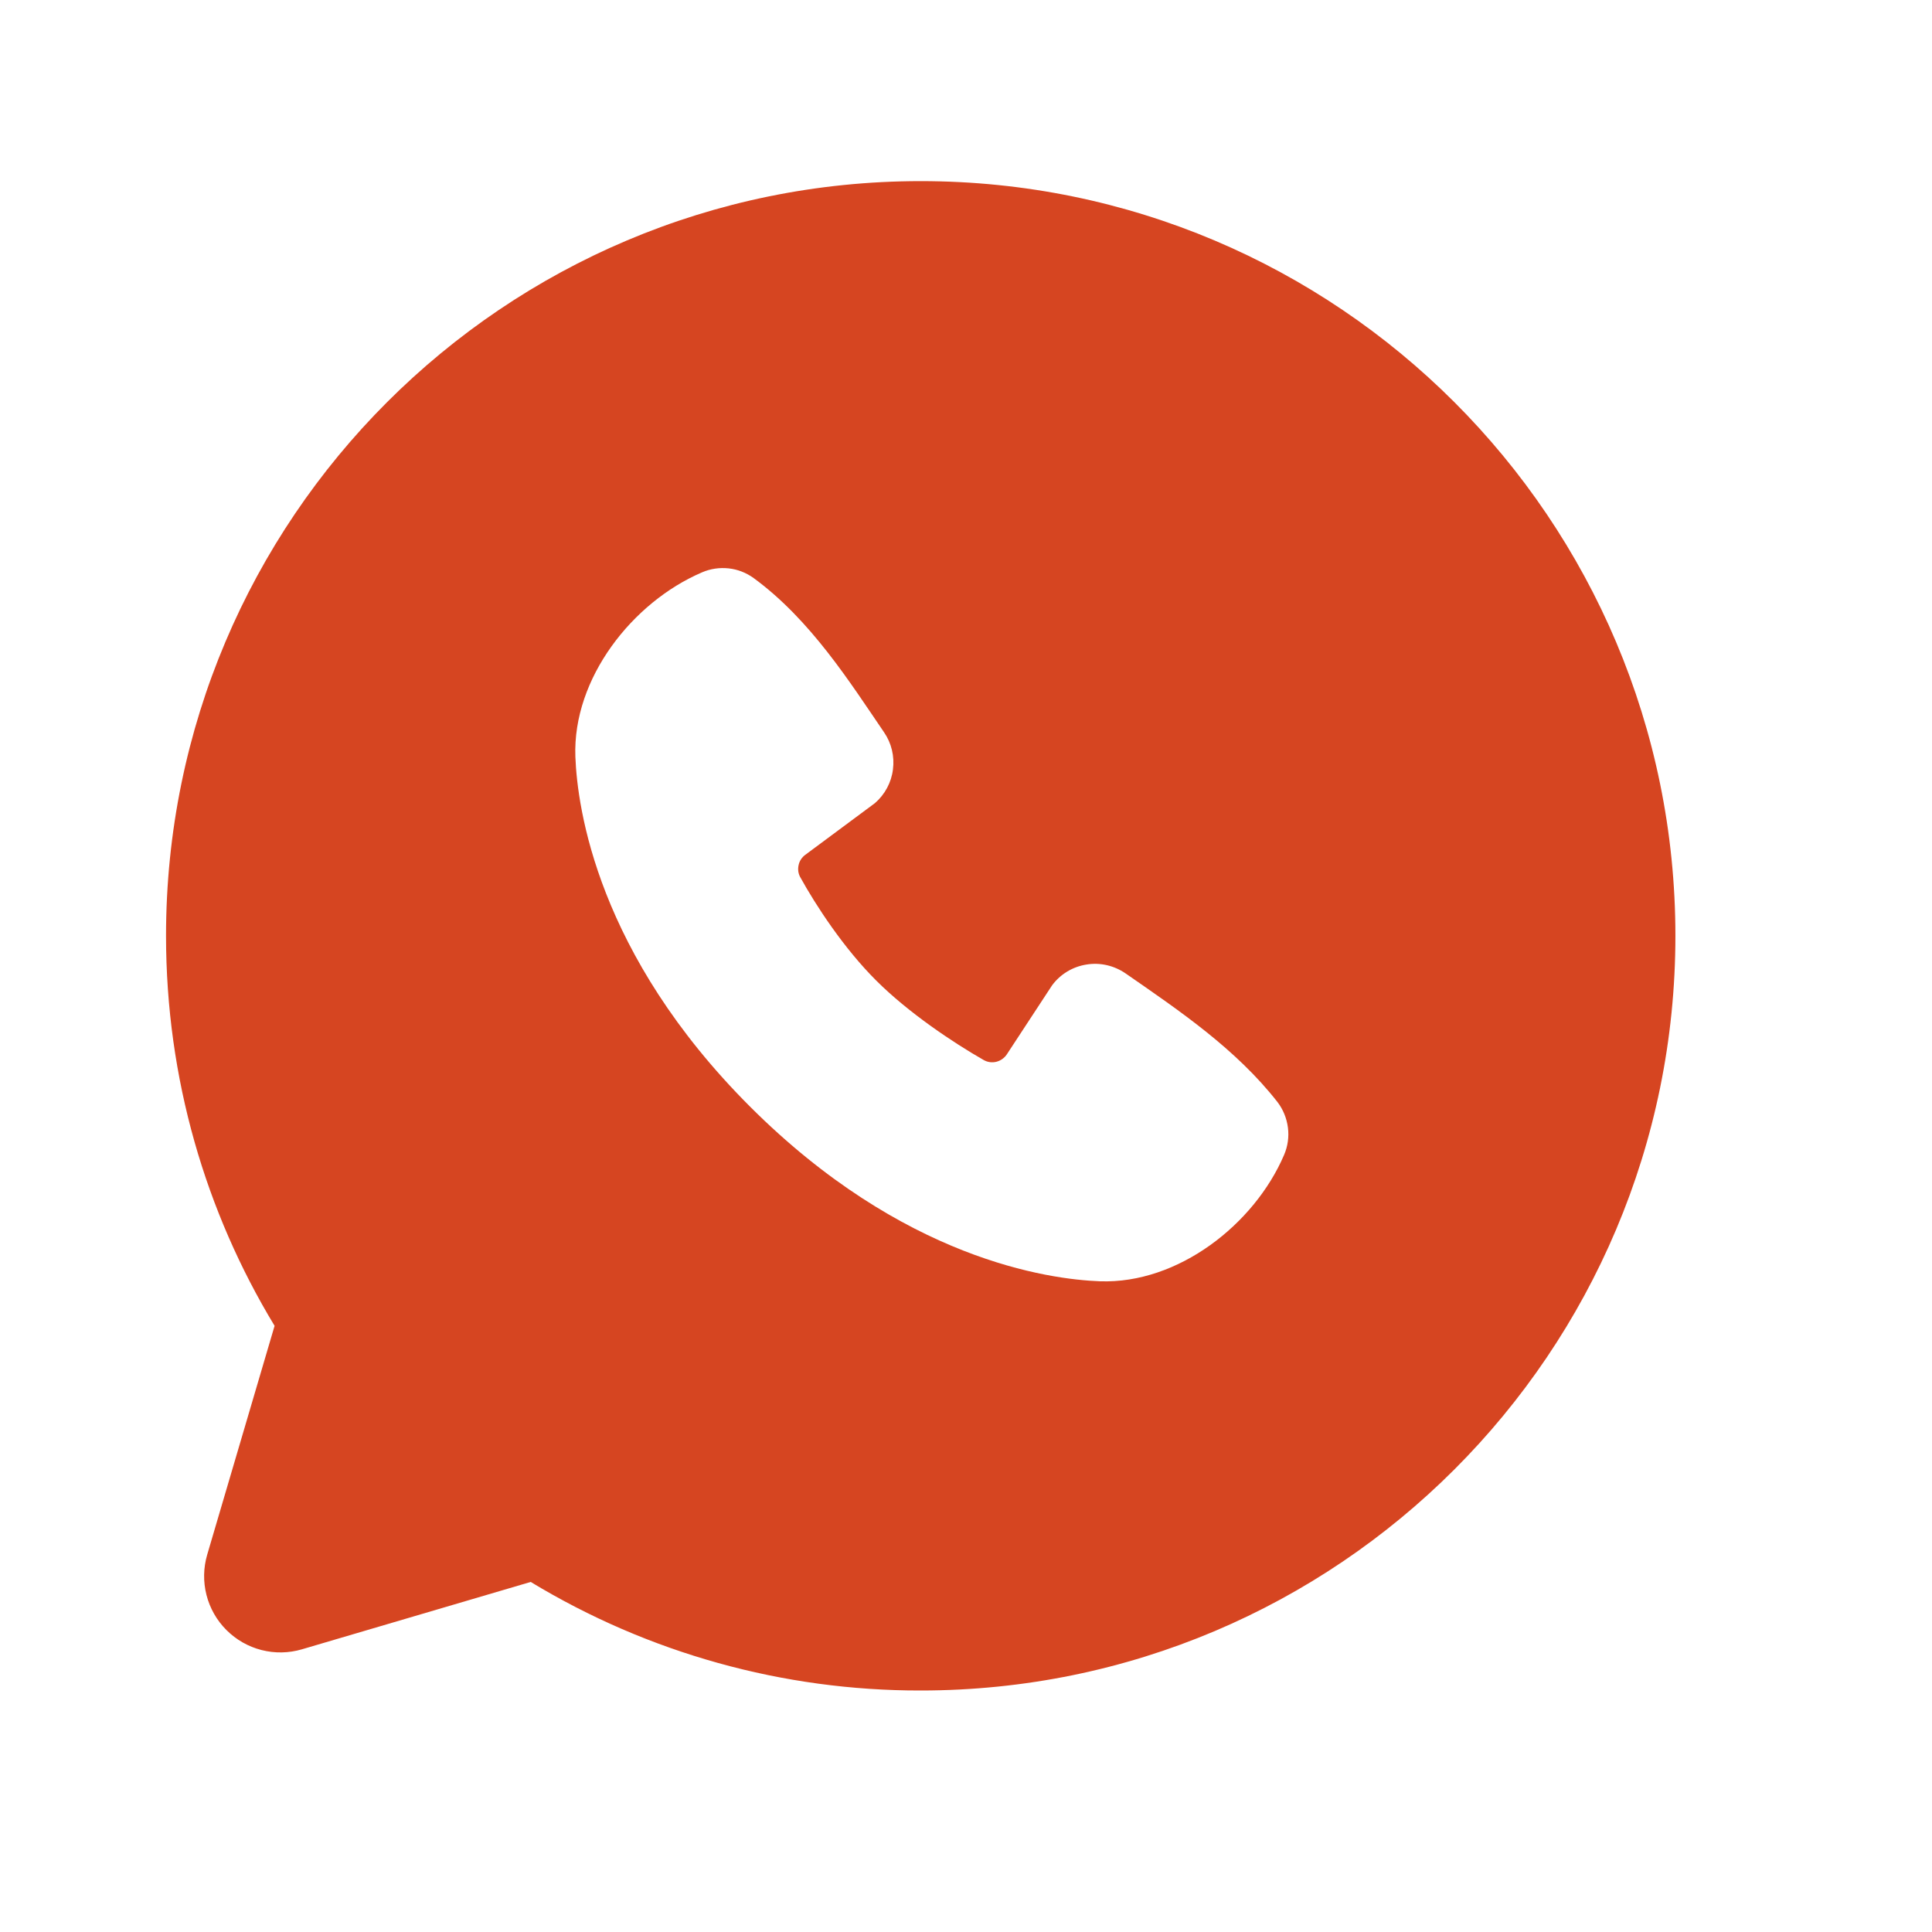 <?xml version="1.0" encoding="UTF-8"?> <svg xmlns="http://www.w3.org/2000/svg" width="16" height="16" viewBox="0 0 16 16" fill="none"><path fill-rule="evenodd" clip-rule="evenodd" d="M7.625 1.5C4.173 1.5 1.375 4.298 1.375 7.75C1.375 8.931 1.703 10.037 2.274 10.98L1.716 12.875C1.684 12.984 1.682 13.099 1.71 13.209C1.738 13.319 1.795 13.419 1.875 13.499C1.956 13.58 2.056 13.637 2.166 13.665C2.276 13.693 2.391 13.691 2.5 13.659L4.395 13.101C5.369 13.691 6.486 14.002 7.625 14C11.077 14 13.875 11.202 13.875 7.75C13.875 4.298 11.077 1.5 7.625 1.5ZM6.211 9.164C7.476 10.428 8.682 10.595 9.109 10.611C9.757 10.634 10.388 10.139 10.634 9.565C10.665 9.493 10.676 9.415 10.666 9.338C10.656 9.261 10.626 9.187 10.579 9.126C10.236 8.688 9.773 8.374 9.321 8.061C9.226 7.996 9.11 7.969 8.997 7.988C8.883 8.006 8.781 8.068 8.713 8.16L8.338 8.732C8.318 8.762 8.287 8.784 8.252 8.793C8.216 8.802 8.179 8.797 8.147 8.779C7.893 8.634 7.522 8.386 7.256 8.12C6.989 7.854 6.757 7.5 6.626 7.262C6.61 7.232 6.606 7.197 6.614 7.163C6.621 7.13 6.641 7.1 6.668 7.08L7.246 6.651C7.328 6.58 7.382 6.48 7.395 6.372C7.409 6.263 7.383 6.154 7.321 6.064C7.041 5.654 6.714 5.133 6.241 4.787C6.18 4.743 6.109 4.715 6.034 4.707C5.959 4.699 5.883 4.71 5.814 4.74C5.239 4.986 4.741 5.617 4.765 6.267C4.781 6.693 4.947 7.9 6.211 9.164Z" fill="#D64521"></path></svg> 